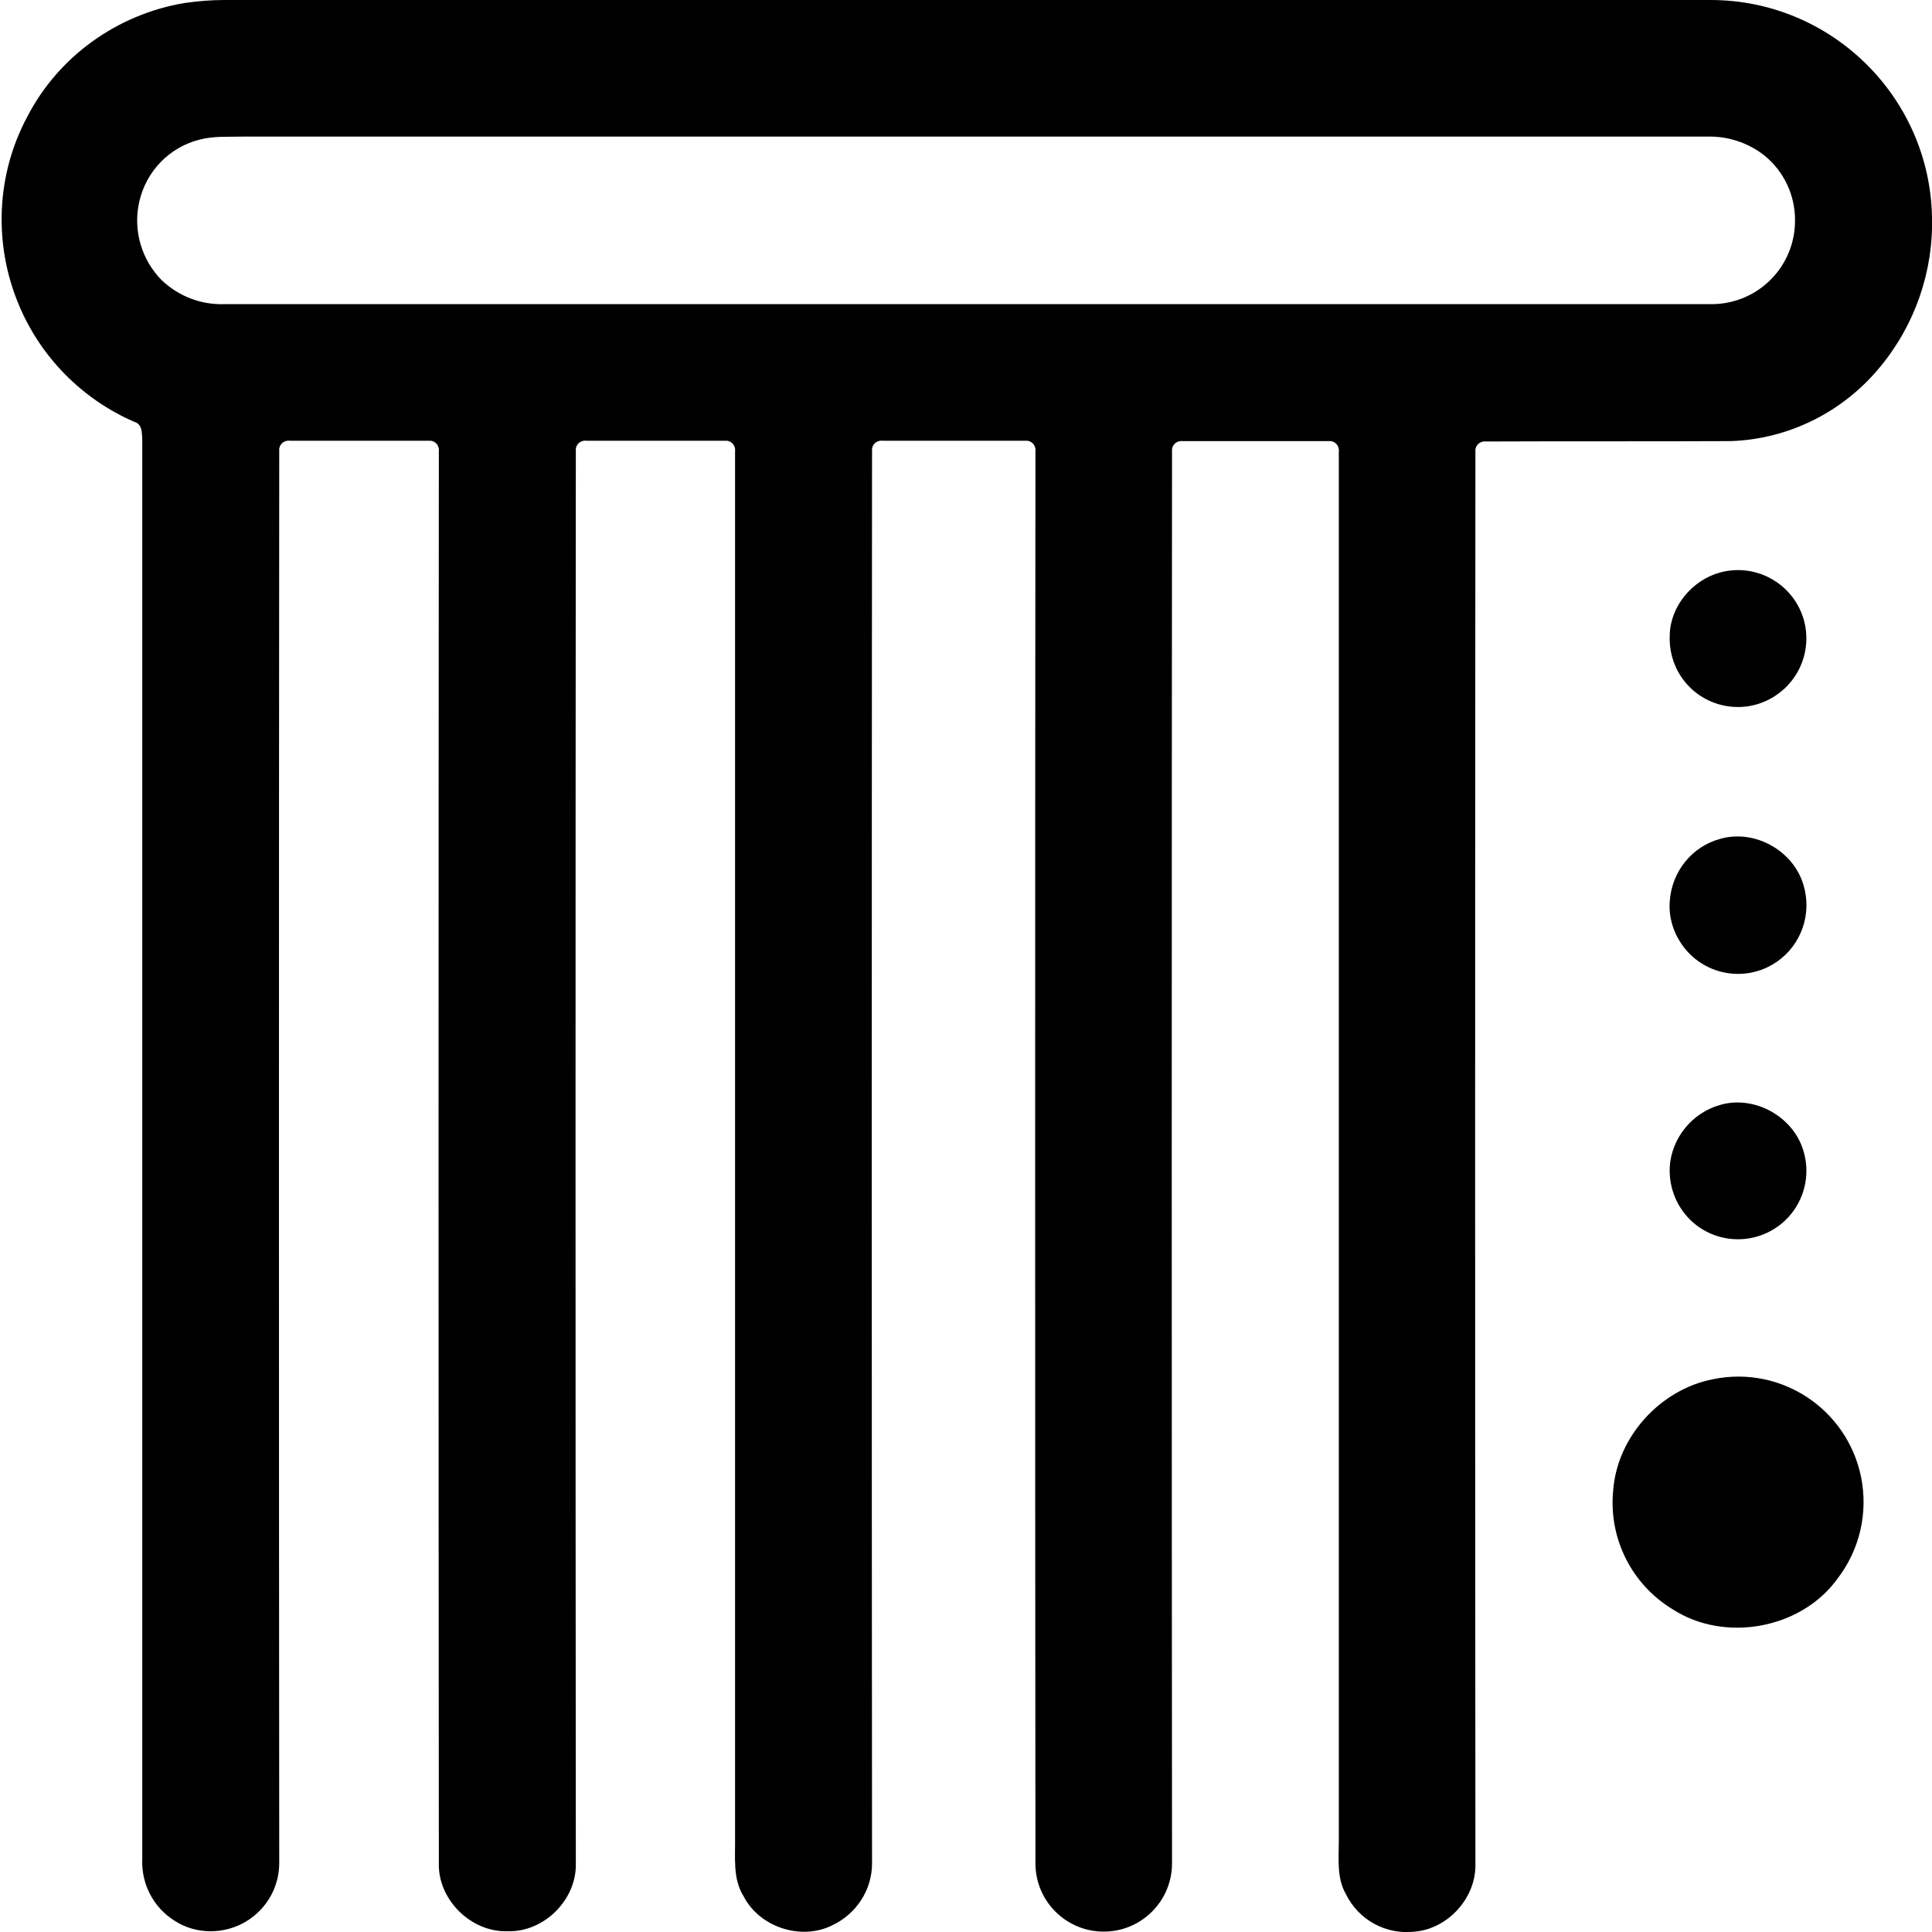 <svg version="1.1" id="Warstwa_1" xmlns="http://www.w3.org/2000/svg" xmlns:xlink="http://www.w3.org/1999/xlink" x="0px" y="0px" viewBox="0 0 512 512" style="enable-background:new 0 0 512 512;" xml:space="preserve">
<g>
	<path d="M48.9,0.8c3.5-0.5,7-0.8,10.5-0.8c131.4,0,262.7,0,394.1,0c31.8,0.1,57.8,25.6,58.5,57.4c0.4,14.5-4.5,28.7-13.8,39.9
		c-9.8,11.9-24.2,19.1-39.6,19.6c-21.5,0.1-43.1,0-64.7,0.1c-1.4-0.2-2.7,0.7-2.9,2.1c0,0.3,0,0.5,0,0.8
		c-0.1,124.7-0.1,249.4,0,374.1c0.2,8.9-7.2,17.1-16,17.9c-7.6,0.9-14.9-3-18.3-9.9c-2.5-4.3-1.9-9.4-1.9-14.2
		c0-122.7,0-245.4,0-368c0.2-1.4-0.7-2.7-2.1-2.9c-0.2,0-0.5,0-0.7,0c-12.9,0-25.7,0-38.5,0c-1.4-0.2-2.7,0.7-2.9,2.1
		c0,0.3,0,0.6,0,0.8c-0.1,124.7-0.1,249.3,0,374c0,10-8.1,18.1-18.1,18.1c-10,0-18.1-8.1-18.1-18.1c-0.1-124.7-0.1-249.4,0-374.1
		c0.2-1.4-0.7-2.7-2.1-2.9c-0.3,0-0.5,0-0.8,0c-12.5,0-25,0-37.5,0c-1.4-0.2-2.7,0.7-2.9,2.1c0,0.3,0,0.5,0,0.8
		c-0.1,124.7-0.1,249.4,0,374.1c0,7.1-4.2,13.5-10.7,16.5c-8.2,4-19.1,0.4-23.3-7.7c-3-4.7-2.2-10.6-2.3-15.9c0-122.3,0-244.6,0-367
		c0.2-1.4-0.7-2.7-2.1-2.9c-0.3,0-0.6,0-0.8,0c-12.1,0-24.2,0-36.4,0c-1.4-0.2-2.7,0.7-2.9,2.1c0,0.3,0,0.5,0,0.8
		c-0.1,124.7-0.1,249.4,0,374c0.3,9.7-8.4,18.4-18.1,18.1c-9.7,0.3-18.5-8.4-18.2-18.1c-0.1-124.7-0.1-249.3,0-374
		c0.2-1.4-0.7-2.7-2.1-2.9c-0.3,0-0.5,0-0.8,0c-12.2,0-24.3,0-36.5,0c-1.4-0.2-2.7,0.7-2.9,2.1c0,0.3,0,0.5,0,0.8
		c-0.1,124.7-0.1,249.3,0,374c0,10-8.1,18.1-18.2,18.1c-3.3,0-6.6-0.9-9.4-2.7c-5.7-3.5-9-9.8-8.7-16.5c0-125.3,0-250.6,0-375.9
		c-0.1-1.8,0.1-4.3-2.1-4.9c-13.8-6-24.8-17.1-30.6-31c-6.8-16.2-6-34.6,2.3-50C15.5,15,31,3.8,48.9,0.8 M52.9,37
		c-8,2-14.2,8.4-16,16.5c-1.7,7.5,0.6,15.3,5.9,20.7c4.5,4.3,10.4,6.6,16.6,6.4c131.4,0,262.8,0,394.2,0c12.3,0,22.2-10,22.1-22.3
		c0-6.6-2.9-12.8-8-17c-4-3.2-9-5-14.1-5.1c-129.7,0-259.4,0-389.1,0C60.6,36.3,56.7,36,52.9,37 M455.9,151.7
		c9.7-2.6,19.6,3.2,22.2,12.8c2,7.5-1,15.5-7.5,19.8c-8.3,5.6-19.6,3.3-25.1-5c-2.2-3.3-3.2-7.2-3-11.1
		C442.7,160.6,448.5,153.7,455.9,151.7 M455.9,222.3c9.1-2.6,19.3,3.1,22,12.1c2.4,7.7-0.5,16.1-7.2,20.6c-8.3,5.6-19.6,3.4-25.2-5
		c-2.2-3.3-3.3-7.2-3-11.1C443,231,448.4,224.3,455.9,222.3 M455.9,292.8c9.1-2.6,19.3,3.1,22,12.1c2.4,7.7-0.6,16.1-7.3,20.5
		c-8.3,5.5-19.6,3.3-25.1-5.1c-2.2-3.3-3.2-7.2-3-11.1C443,301.6,448.4,294.9,455.9,292.8 M454,365.5c18-3.7,35.5,7.9,39.2,25.9
		c1.9,9.4-0.3,19.2-6.2,26.9c-9.6,13.4-29.9,17.1-43.7,8.2c-10.9-6.6-17-18.8-15.8-31.4C428.5,380.8,440,368.2,454,365.5L454,365.5z
		"/>
</g>
</svg>
